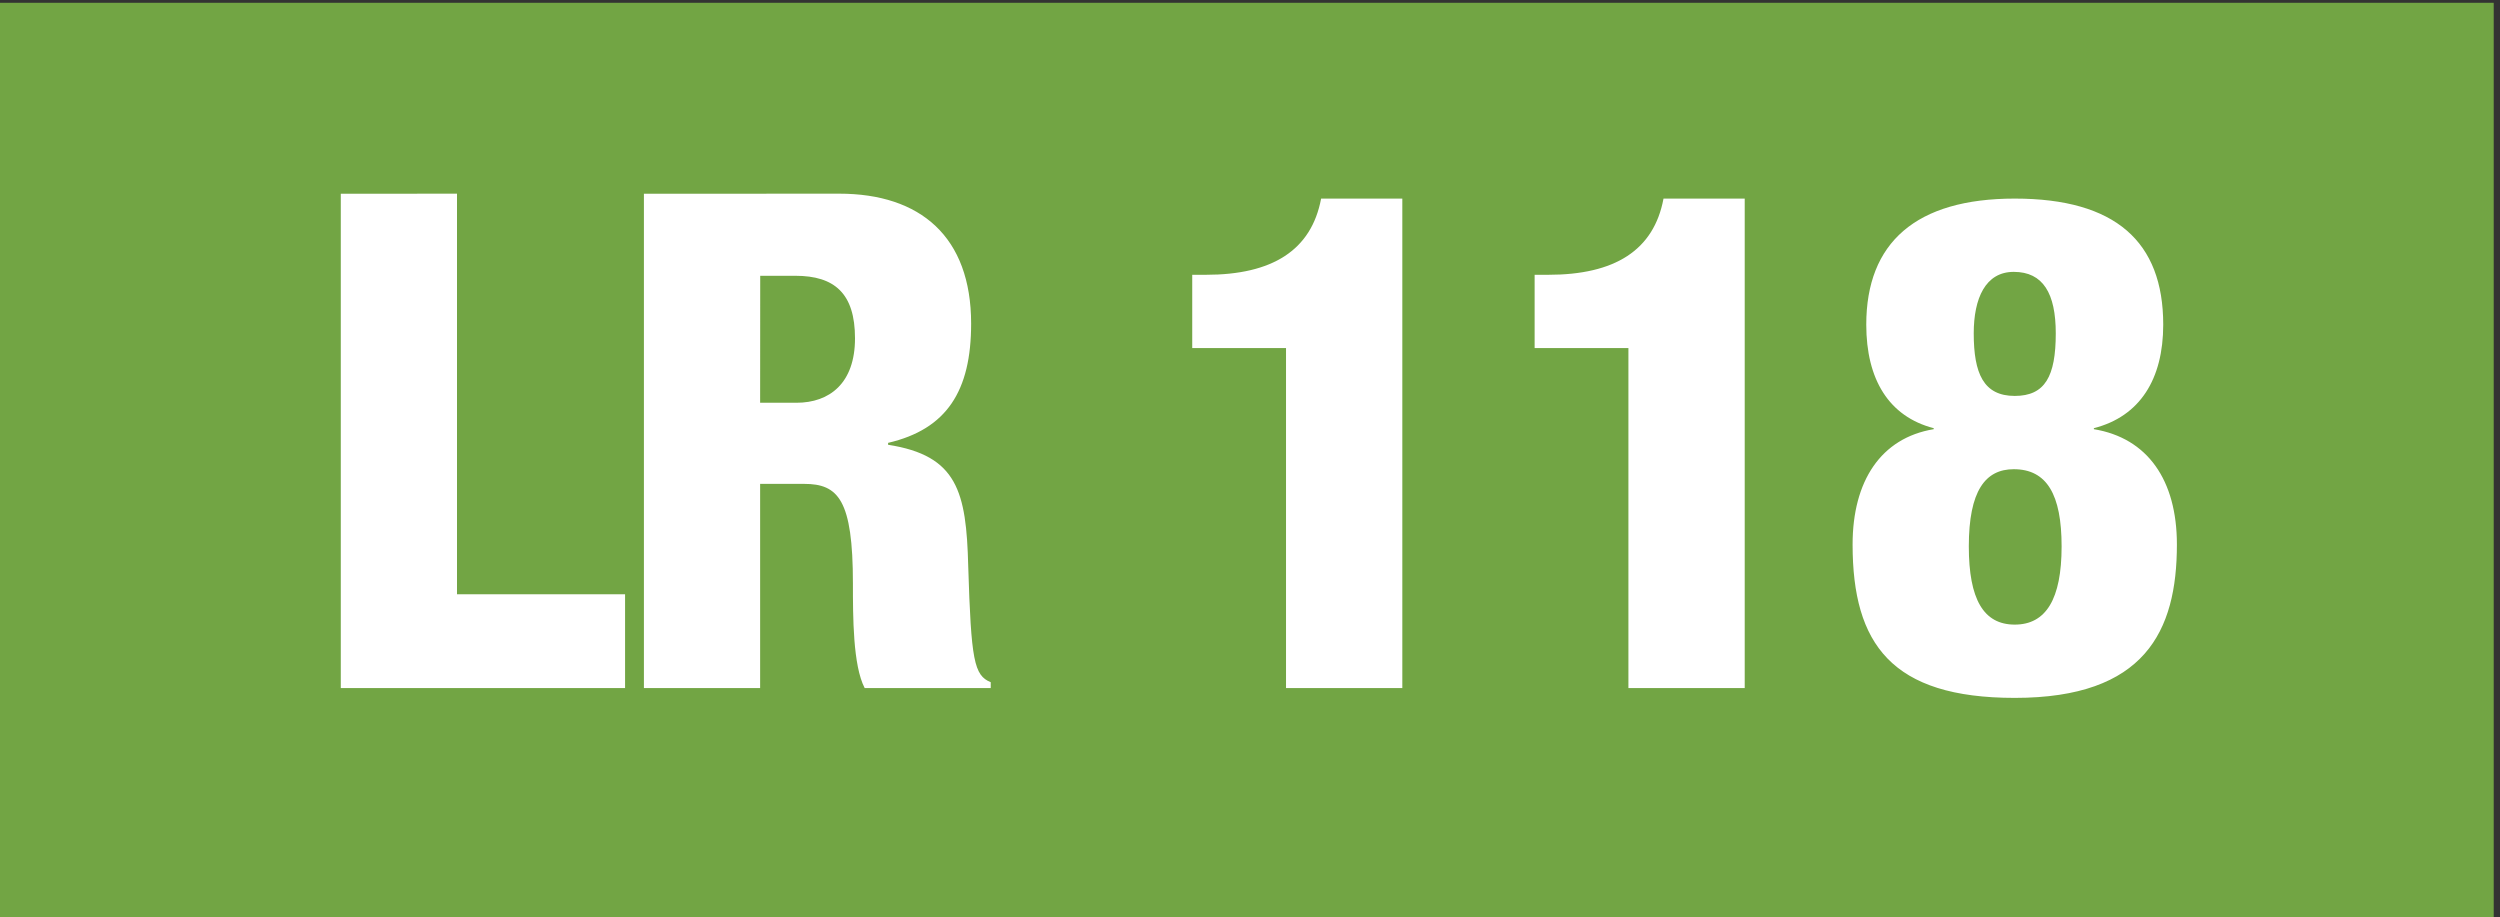 <?xml version="1.0" encoding="UTF-8" standalone="no"?>
<!-- Created with Inkscape (http://www.inkscape.org/) -->

<svg
   version="1.1"
   id="svg1"
   width="39.973"
   height="14.667"
   viewBox="0 0 39.973 14.667"
   sodipodi:docname="carte-reseau-mobigo-cote-d-or-mise-a-jour-novembre-23.pdf"
   xmlns:inkscape="http://www.inkscape.org/namespaces/inkscape"
   xmlns:sodipodi="http://sodipodi.sourceforge.net/DTD/sodipodi-0.dtd"
   xmlns="http://www.w3.org/2000/svg"
   xmlns:svg="http://www.w3.org/2000/svg">
  <rect x="0" y="0" width="39.973" height="14.667" fill="#333333" stroke="none"/>
  <defs
     id="defs1">
    <clipPath
       clipPathUnits="userSpaceOnUse"
       id="clipPath706">
      <path
         d="M 0,1190.551 H 841.89 V 0 H 0 Z"
         id="path706" />
    </clipPath>
  </defs>
  <sodipodi:namedview
     id="namedview1"
     pagecolor="#ffffff"
     bordercolor="#000000"
     borderopacity="0.25"
     inkscape:showpageshadow="2"
     inkscape:pageopacity="0.0"
     inkscape:pagecheckerboard="0"
     inkscape:deskcolor="#d1d1d1" />
  <g
     id="g1"
     inkscape:groupmode="layer"
     inkscape:label="1"
     transform="translate(-361.891,-1409.108)">
    <g
       id="group-MC0">
      <path
         id="path705"
         d="m 271.418,133.719 h 29.98 v -11 h -29.98 z"
         style="fill:#72a544;fill-opacity:1;fill-rule:nonzero;stroke:none"
         transform="matrix(1.333,0,0,-1.333,0,1587.4)"
         clip-path="url(#clipPath706)" />
      <path
         id="path707"
         d="M 0.435,-5.928 V 0.001 H 3.845 V -1.124 h -2.016 v -4.805 z m 3.636,0 V 0.001 H 5.465 V -2.448 H 5.992 c 0.41,0 0.586,0.188 0.586,1.195 0,0.398 0,0.984 0.141,1.254 h 1.512 v -0.07 C 8.031,-0.151 7.996,-0.327 7.961,-1.464 7.938,-2.354 7.832,-2.788 7,-2.917 v -0.023 c 0.703,-0.164 0.996,-0.621 0.996,-1.43 0,-1.043 -0.609,-1.559 -1.582,-1.559 z m 1.395,0.984 h 0.422 c 0.469,0 0.715,0.211 0.715,0.75 0,0.539 -0.305,0.773 -0.703,0.773 H 5.465 Z M 12.194,-5.87 C 12.077,-5.249 11.608,-4.956 10.812,-4.956 h -0.164 v 0.879 h 1.125 v 4.078 h 1.395 V -5.87 Z m 4.107,0 C 16.185,-5.249 15.716,-4.956 14.919,-4.956 h -0.164 v 0.879 h 1.125 v 4.078 h 1.395 V -5.87 Z m 4.213,0 c -1.184,0 -1.781,0.527 -1.781,1.512 0,0.656 0.27,1.102 0.809,1.242 v 0.012 c -0.633,0.105 -0.973,0.621 -0.973,1.383 0,1.195 0.469,1.84 1.945,1.84 1.559,0 1.945,-0.797 1.945,-1.84 0,-0.773 -0.352,-1.277 -0.996,-1.383 v -0.012 c 0.551,-0.141 0.832,-0.586 0.832,-1.242 0,-0.996 -0.574,-1.512 -1.781,-1.512 z m -0.492,1.617 c 0,-0.422 0.141,-0.738 0.48,-0.738 0.352,0 0.504,0.258 0.504,0.738 0,0.516 -0.129,0.75 -0.492,0.75 -0.375,0 -0.492,-0.27 -0.492,-0.75 z m -0.059,2.555 c 0,-0.668 0.199,-0.926 0.539,-0.926 0.398,0 0.574,0.305 0.574,0.926 0,0.633 -0.188,0.938 -0.562,0.938 -0.375,0 -0.551,-0.305 -0.551,-0.938 z m 0,0"
         style="fill:#ffffff;fill-opacity:1;fill-rule:nonzero;stroke:none"
         aria-label="LR 118"
         transform="matrix(1.333,0,0,1.333,366.76,1420.108)" />
    </g>
  </g>
</svg>
